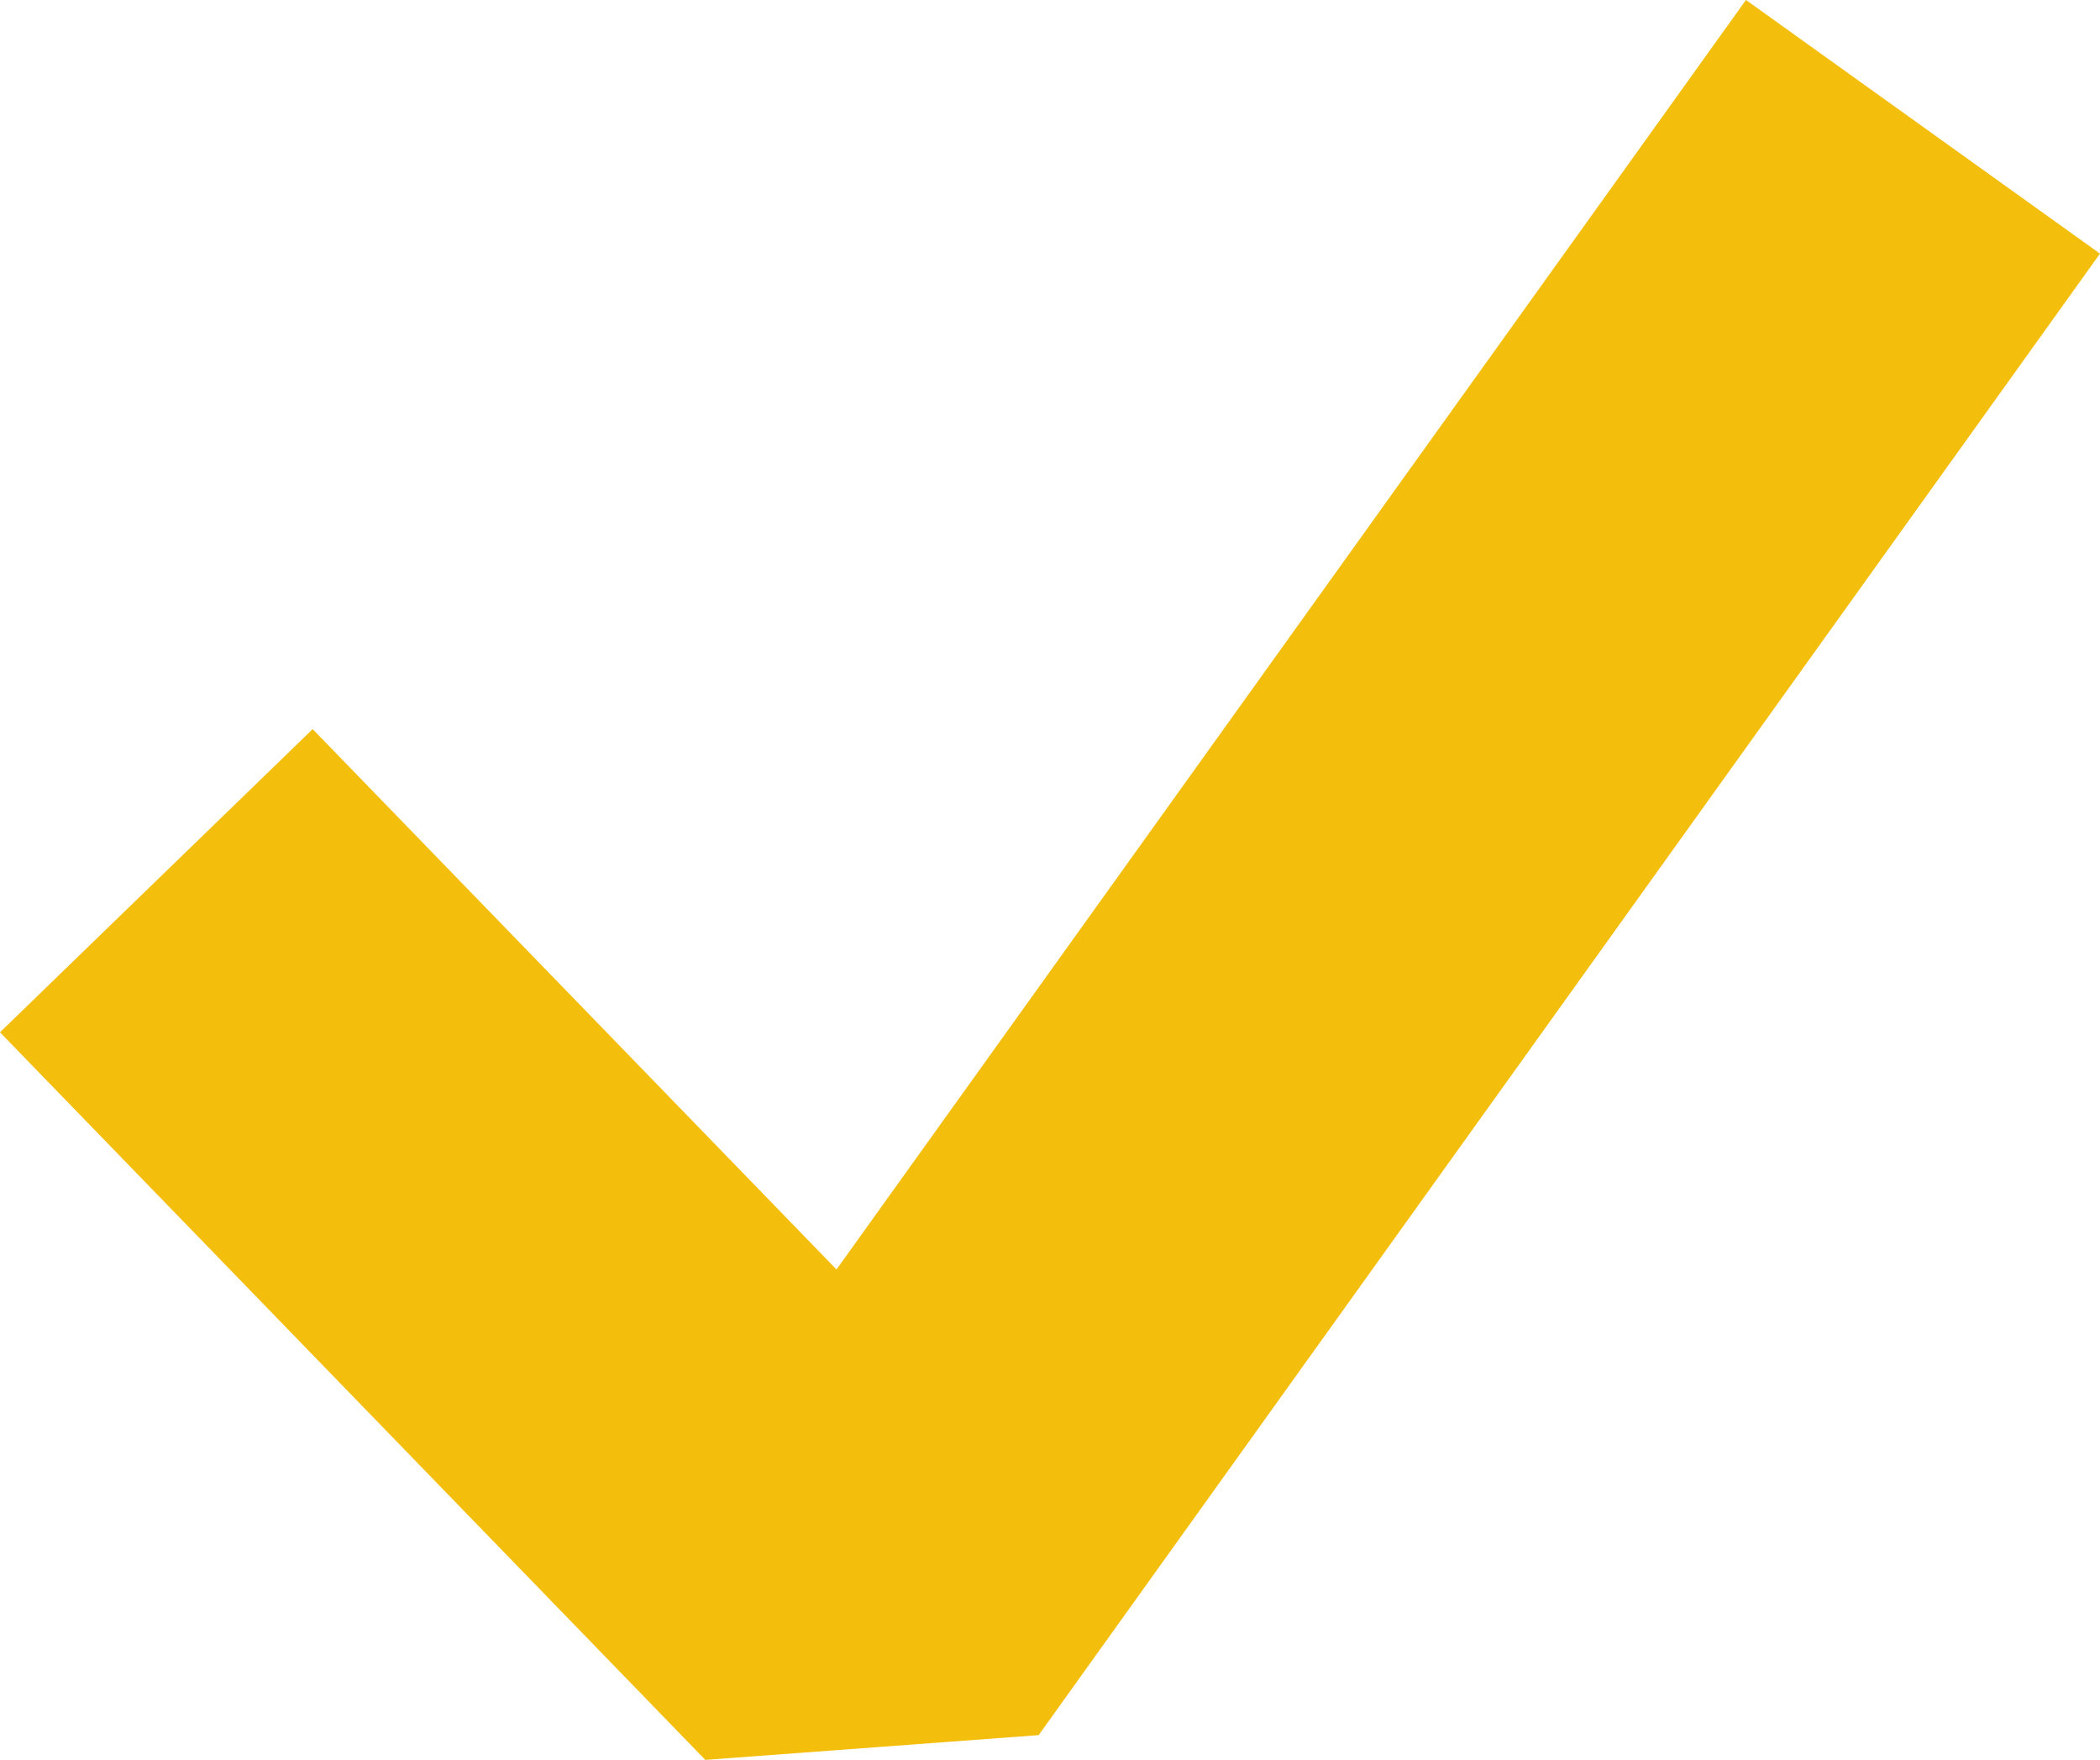 <svg xmlns="http://www.w3.org/2000/svg" width="72.329" height="60.608" viewBox="0 0 72.329 60.608">
  <path id="Pfad_2411" data-name="Pfad 2411" d="M-12403.9,5067.673l24.293,25.057,36.555-51.02" transform="translate(12409.284 -5037.343)" fill="none" stroke="#f4be0c" stroke-linejoin="bevel" stroke-width="15"/>
</svg>
